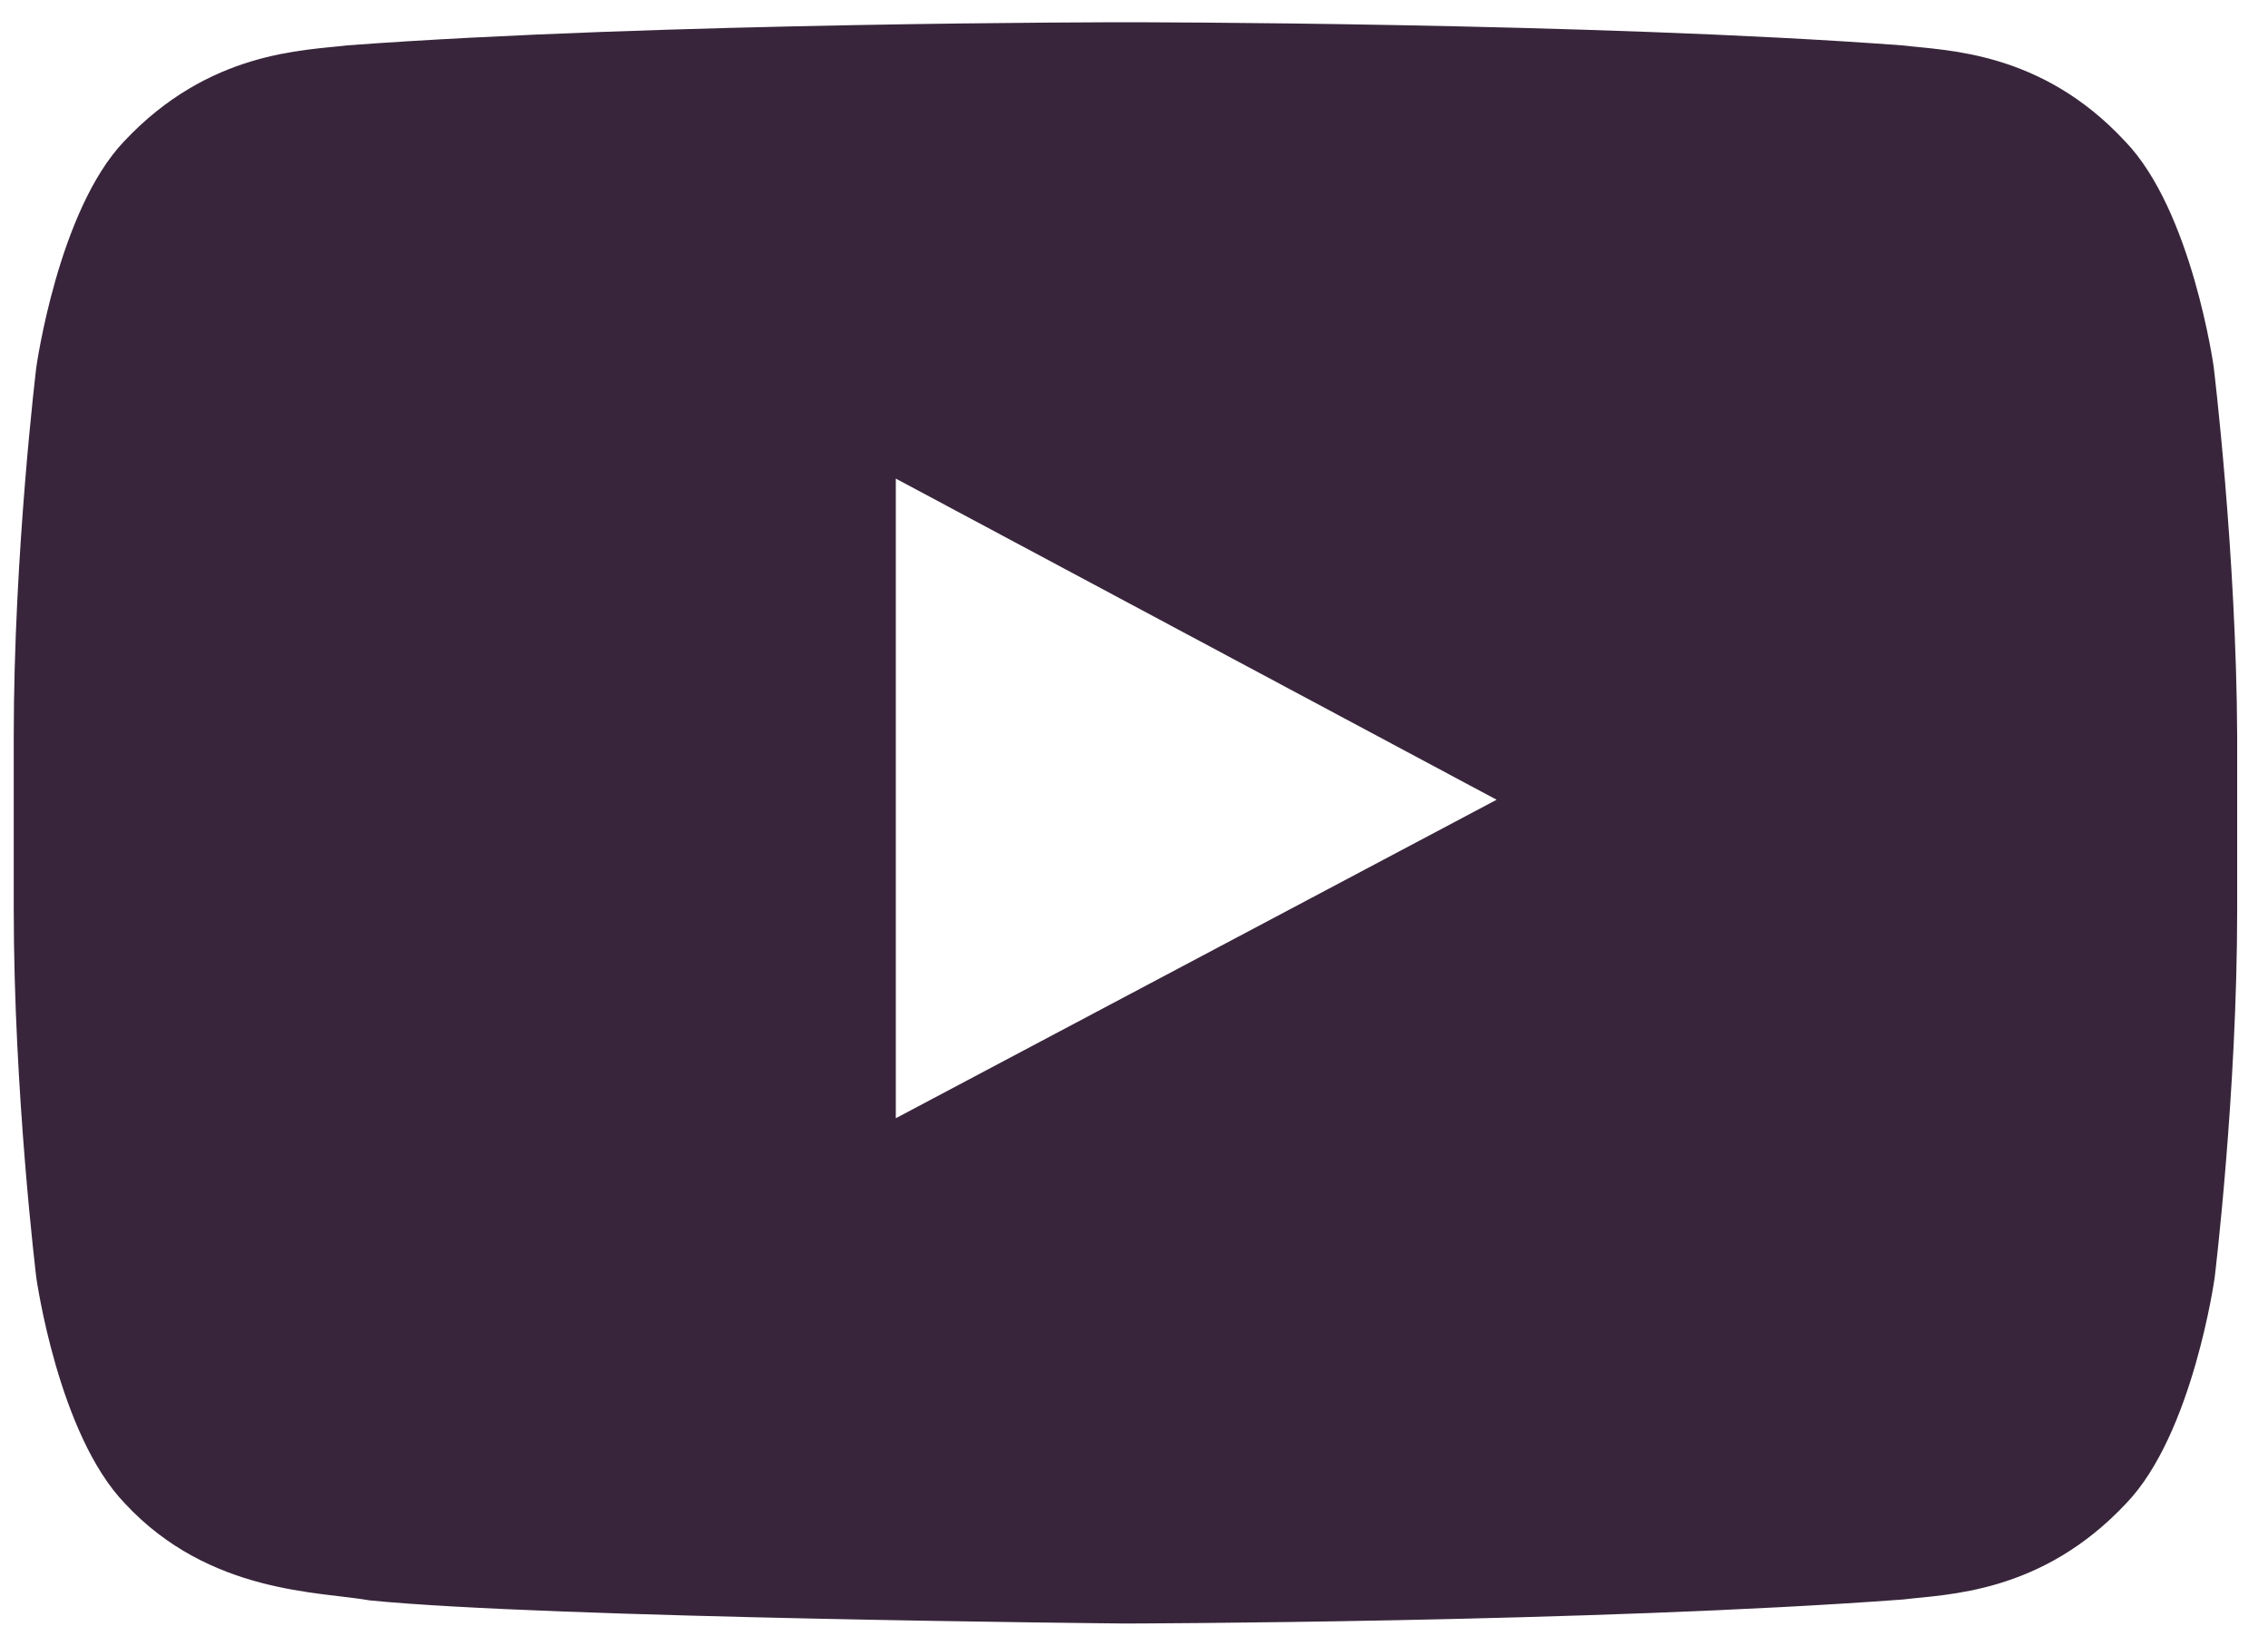<svg xmlns="http://www.w3.org/2000/svg" fill="none" viewBox="0 0 51 37" height="37" width="51">
<g clip-path="url(#clip0_3657_1375)">
<path fill="#38253B" d="M49.781 8.26C49.781 8.26 49.293 4.74 47.789 3.18C45.896 1.14 43.767 1.14 42.772 1.02C35.803 0.5 25.319 0.5 25.319 0.5H25.299C25.299 0.5 14.815 0.5 7.806 1.02C6.83 1.14 4.702 1.14 2.788 3.18C1.305 4.74 0.816 8.26 0.816 8.26C0.816 8.26 0.309 12.42 0.309 16.56V20.44C0.309 24.58 0.816 28.72 0.816 28.72C0.816 28.72 1.305 32.24 2.808 33.8C4.702 35.84 7.201 35.78 8.314 35.98C12.316 36.38 25.299 36.5 25.299 36.5C25.299 36.5 35.803 36.48 42.792 35.96C43.768 35.84 45.897 35.84 47.81 33.8C49.313 32.24 49.801 28.72 49.801 28.72C49.801 28.72 50.307 24.58 50.307 20.44V16.56C50.288 12.42 49.78 8.26 49.78 8.26H49.781ZM20.144 25.14V10.76L33.654 17.98L20.144 25.14Z"></path>
</g>
<defs>
<clipPath id="clip0_3657_1375">
<rect transform="translate(0.308 0.5)" fill="white" height="36" width="50"></rect>
</clipPath>
</defs>
</svg>
